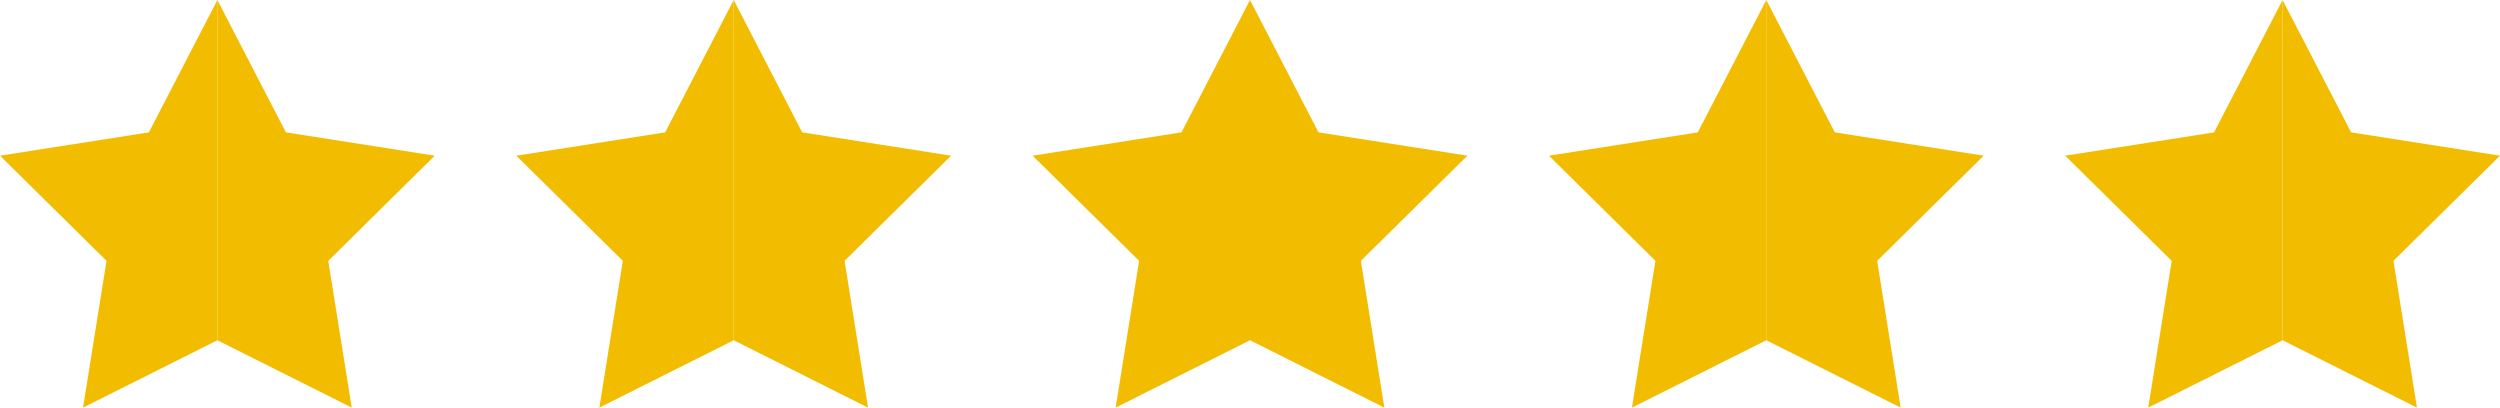 <?xml version="1.0" encoding="UTF-8"?> <svg xmlns="http://www.w3.org/2000/svg" width="92" height="15" viewBox="0 0 92 15" fill="none"><path d="M8 12.521V0L5.478 4.871L0 5.729L3.92 9.599L3.056 15L8 12.521Z" fill="#F2BD00"></path><path d="M8 12.521V0L10.521 4.871L16 5.729L12.08 9.599L12.944 15L8 12.521Z" fill="#F2BD00"></path><path d="M27 12.521V0L24.478 4.871L19 5.729L22.92 9.599L22.056 15L27 12.521Z" fill="#F2BD00"></path><path d="M27 12.521V0L29.521 4.871L35 5.729L31.08 9.599L31.944 15L27 12.521Z" fill="#F2BD00"></path><path d="M46 12.521V0L43.478 4.871L38 5.729L41.92 9.599L41.056 15L46 12.521Z" fill="#F2BD00"></path><path d="M46 12.521V0L48.521 4.871L54 5.729L50.08 9.599L50.944 15L46 12.521Z" fill="#F2BD00"></path><path d="M65 12.521V0L62.478 4.871L57 5.729L60.92 9.599L60.055 15L65 12.521Z" fill="#F2BD00"></path><path d="M64.999 12.521V0L67.521 4.871L72.999 5.729L69.079 9.599L69.944 15L64.999 12.521Z" fill="#F2BD00"></path><path d="M83.999 12.521V0L81.478 4.871L75.999 5.729L79.919 9.599L79.055 15L83.999 12.521Z" fill="#F2BD00"></path><path d="M83.999 12.521V0L86.521 4.871L91.999 5.729L88.079 9.599L88.944 15L83.999 12.521Z" fill="#F2BD00"></path></svg> 